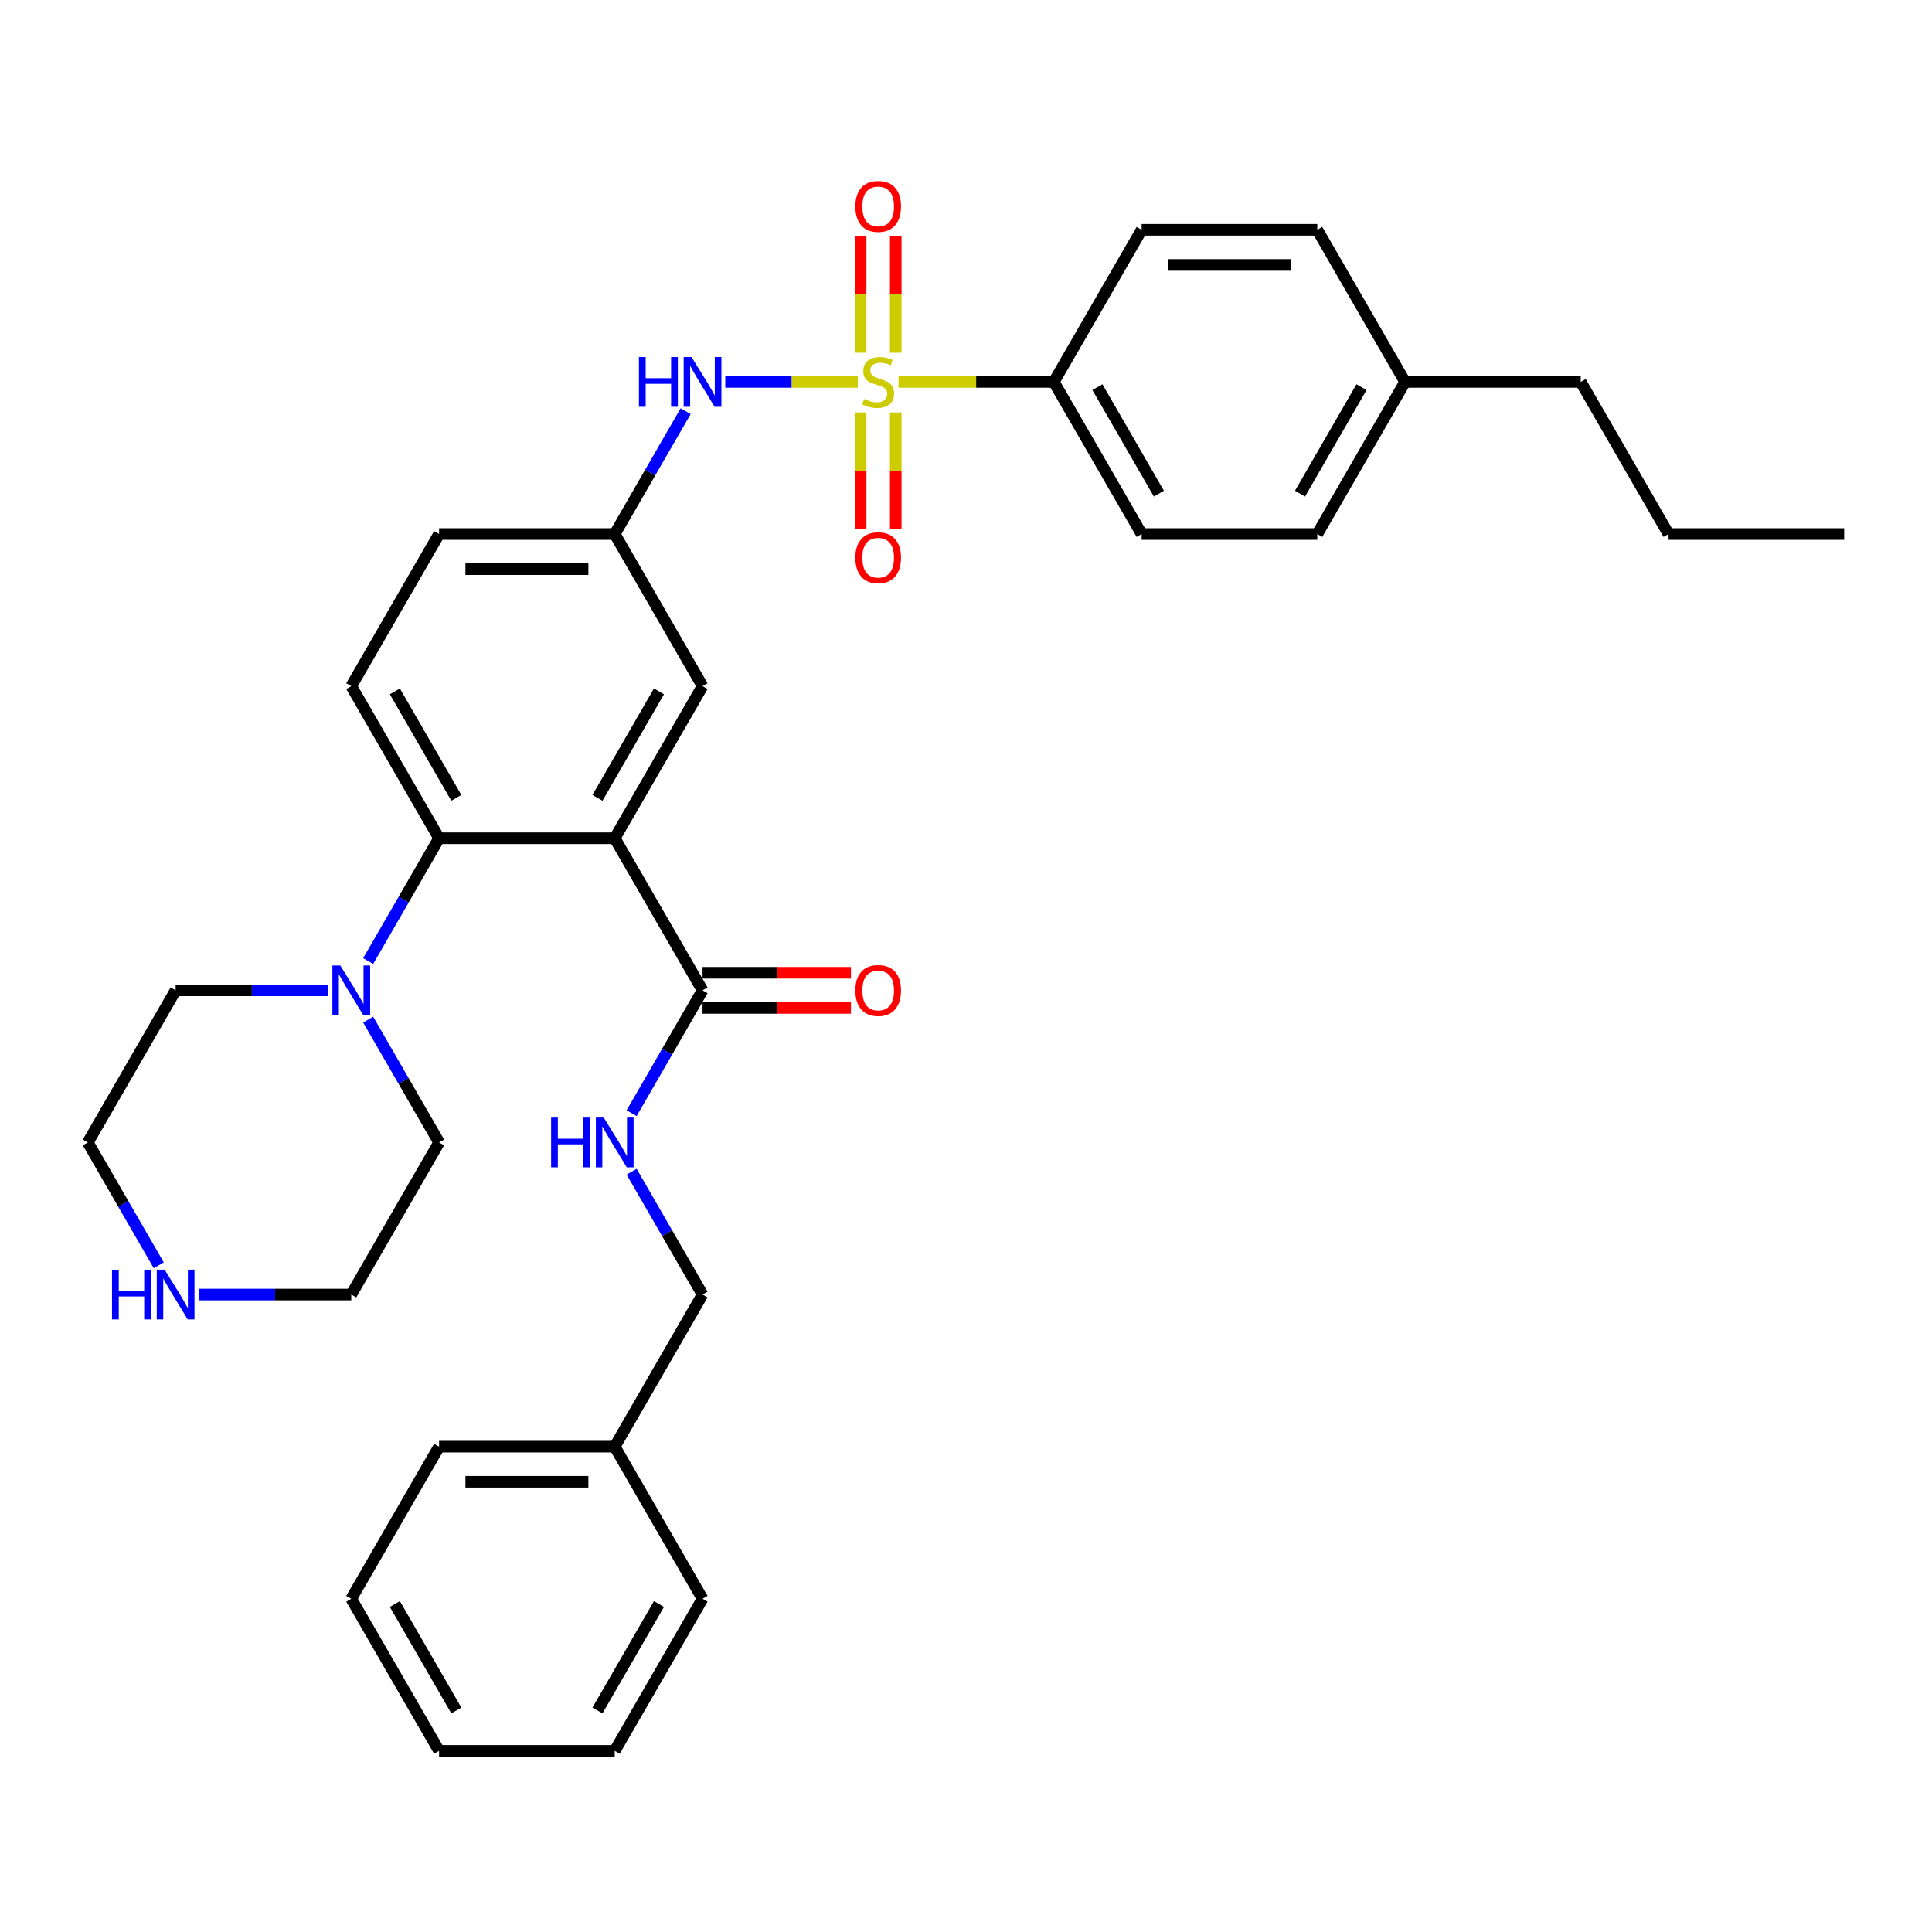 <?xml version='1.0' encoding='iso-8859-1'?>
<svg version='1.1' baseProfile='full'
              xmlns='http://www.w3.org/2000/svg'
                      xmlns:rdkit='http://www.rdkit.org/xml'
                      xmlns:xlink='http://www.w3.org/1999/xlink'
                  xml:space='preserve'
width='1000px' height='1000px' viewBox='0 0 1000 1000'>
<!-- END OF HEADER -->
<rect style='opacity:1.0;fill:#FFFFFF;stroke:none' width='1000' height='1000' x='0' y='0'> </rect>
<path class='bond-3' d='M 444.018,197.681 L 409.714,197.681' style='fill:none;fill-rule:evenodd;stroke:#CCCC00;stroke-width:6px;stroke-linecap:butt;stroke-linejoin:miter;stroke-opacity:1' />
<path class='bond-3' d='M 409.714,197.681 L 375.41,197.681' style='fill:none;fill-rule:evenodd;stroke:#0000FF;stroke-width:6px;stroke-linecap:butt;stroke-linejoin:miter;stroke-opacity:1' />
<path class='bond-5' d='M 465.073,197.681 L 505.264,197.681' style='fill:none;fill-rule:evenodd;stroke:#CCCC00;stroke-width:6px;stroke-linecap:butt;stroke-linejoin:miter;stroke-opacity:1' />
<path class='bond-5' d='M 505.264,197.681 L 545.455,197.681' style='fill:none;fill-rule:evenodd;stroke:#000000;stroke-width:6px;stroke-linecap:butt;stroke-linejoin:miter;stroke-opacity:1' />
<path class='bond-6' d='M 445.455,213.481 L 445.455,243.587' style='fill:none;fill-rule:evenodd;stroke:#CCCC00;stroke-width:6px;stroke-linecap:butt;stroke-linejoin:miter;stroke-opacity:1' />
<path class='bond-6' d='M 445.455,243.587 L 445.455,273.694' style='fill:none;fill-rule:evenodd;stroke:#FF0000;stroke-width:6px;stroke-linecap:butt;stroke-linejoin:miter;stroke-opacity:1' />
<path class='bond-6' d='M 463.636,213.481 L 463.636,243.587' style='fill:none;fill-rule:evenodd;stroke:#CCCC00;stroke-width:6px;stroke-linecap:butt;stroke-linejoin:miter;stroke-opacity:1' />
<path class='bond-6' d='M 463.636,243.587 L 463.636,273.694' style='fill:none;fill-rule:evenodd;stroke:#FF0000;stroke-width:6px;stroke-linecap:butt;stroke-linejoin:miter;stroke-opacity:1' />
<path class='bond-7' d='M 463.636,182.571 L 463.636,152.328' style='fill:none;fill-rule:evenodd;stroke:#CCCC00;stroke-width:6px;stroke-linecap:butt;stroke-linejoin:miter;stroke-opacity:1' />
<path class='bond-7' d='M 463.636,152.328 L 463.636,122.085' style='fill:none;fill-rule:evenodd;stroke:#FF0000;stroke-width:6px;stroke-linecap:butt;stroke-linejoin:miter;stroke-opacity:1' />
<path class='bond-7' d='M 445.455,182.571 L 445.455,152.328' style='fill:none;fill-rule:evenodd;stroke:#CCCC00;stroke-width:6px;stroke-linecap:butt;stroke-linejoin:miter;stroke-opacity:1' />
<path class='bond-7' d='M 445.455,152.328 L 445.455,122.085' style='fill:none;fill-rule:evenodd;stroke:#FF0000;stroke-width:6px;stroke-linecap:butt;stroke-linejoin:miter;stroke-opacity:1' />
<path class='bond-0' d='M 318.182,433.869 L 363.636,355.14' style='fill:none;fill-rule:evenodd;stroke:#000000;stroke-width:6px;stroke-linecap:butt;stroke-linejoin:miter;stroke-opacity:1' />
<path class='bond-0' d='M 309.254,412.969 L 341.072,357.858' style='fill:none;fill-rule:evenodd;stroke:#000000;stroke-width:6px;stroke-linecap:butt;stroke-linejoin:miter;stroke-opacity:1' />
<path class='bond-2' d='M 318.182,433.869 L 363.636,512.599' style='fill:none;fill-rule:evenodd;stroke:#000000;stroke-width:6px;stroke-linecap:butt;stroke-linejoin:miter;stroke-opacity:1' />
<path class='bond-35' d='M 318.182,433.869 L 227.273,433.869' style='fill:none;fill-rule:evenodd;stroke:#000000;stroke-width:6px;stroke-linecap:butt;stroke-linejoin:miter;stroke-opacity:1' />
<path class='bond-1' d='M 227.273,433.869 L 181.818,355.14' style='fill:none;fill-rule:evenodd;stroke:#000000;stroke-width:6px;stroke-linecap:butt;stroke-linejoin:miter;stroke-opacity:1' />
<path class='bond-1' d='M 236.2,412.969 L 204.382,357.858' style='fill:none;fill-rule:evenodd;stroke:#000000;stroke-width:6px;stroke-linecap:butt;stroke-linejoin:miter;stroke-opacity:1' />
<path class='bond-4' d='M 227.273,433.869 L 208.918,465.661' style='fill:none;fill-rule:evenodd;stroke:#000000;stroke-width:6px;stroke-linecap:butt;stroke-linejoin:miter;stroke-opacity:1' />
<path class='bond-4' d='M 208.918,465.661 L 190.562,497.453' style='fill:none;fill-rule:evenodd;stroke:#0000FF;stroke-width:6px;stroke-linecap:butt;stroke-linejoin:miter;stroke-opacity:1' />
<path class='bond-8' d='M 363.636,512.599 L 345.281,544.391' style='fill:none;fill-rule:evenodd;stroke:#000000;stroke-width:6px;stroke-linecap:butt;stroke-linejoin:miter;stroke-opacity:1' />
<path class='bond-8' d='M 345.281,544.391 L 326.926,576.183' style='fill:none;fill-rule:evenodd;stroke:#0000FF;stroke-width:6px;stroke-linecap:butt;stroke-linejoin:miter;stroke-opacity:1' />
<path class='bond-13' d='M 363.636,521.69 L 402.045,521.69' style='fill:none;fill-rule:evenodd;stroke:#000000;stroke-width:6px;stroke-linecap:butt;stroke-linejoin:miter;stroke-opacity:1' />
<path class='bond-13' d='M 402.045,521.69 L 440.455,521.69' style='fill:none;fill-rule:evenodd;stroke:#FF0000;stroke-width:6px;stroke-linecap:butt;stroke-linejoin:miter;stroke-opacity:1' />
<path class='bond-13' d='M 363.636,503.508 L 402.045,503.508' style='fill:none;fill-rule:evenodd;stroke:#000000;stroke-width:6px;stroke-linecap:butt;stroke-linejoin:miter;stroke-opacity:1' />
<path class='bond-13' d='M 402.045,503.508 L 440.455,503.508' style='fill:none;fill-rule:evenodd;stroke:#FF0000;stroke-width:6px;stroke-linecap:butt;stroke-linejoin:miter;stroke-opacity:1' />
<path class='bond-11' d='M 354.892,212.826 L 336.537,244.618' style='fill:none;fill-rule:evenodd;stroke:#0000FF;stroke-width:6px;stroke-linecap:butt;stroke-linejoin:miter;stroke-opacity:1' />
<path class='bond-11' d='M 336.537,244.618 L 318.182,276.41' style='fill:none;fill-rule:evenodd;stroke:#000000;stroke-width:6px;stroke-linecap:butt;stroke-linejoin:miter;stroke-opacity:1' />
<path class='bond-21' d='M 190.562,527.744 L 208.918,559.536' style='fill:none;fill-rule:evenodd;stroke:#0000FF;stroke-width:6px;stroke-linecap:butt;stroke-linejoin:miter;stroke-opacity:1' />
<path class='bond-21' d='M 208.918,559.536 L 227.273,591.328' style='fill:none;fill-rule:evenodd;stroke:#000000;stroke-width:6px;stroke-linecap:butt;stroke-linejoin:miter;stroke-opacity:1' />
<path class='bond-22' d='M 169.782,512.599 L 130.345,512.599' style='fill:none;fill-rule:evenodd;stroke:#0000FF;stroke-width:6px;stroke-linecap:butt;stroke-linejoin:miter;stroke-opacity:1' />
<path class='bond-22' d='M 130.345,512.599 L 90.909,512.599' style='fill:none;fill-rule:evenodd;stroke:#000000;stroke-width:6px;stroke-linecap:butt;stroke-linejoin:miter;stroke-opacity:1' />
<path class='bond-14' d='M 545.455,197.681 L 590.909,276.41' style='fill:none;fill-rule:evenodd;stroke:#000000;stroke-width:6px;stroke-linecap:butt;stroke-linejoin:miter;stroke-opacity:1' />
<path class='bond-14' d='M 568.019,200.399 L 599.837,255.51' style='fill:none;fill-rule:evenodd;stroke:#000000;stroke-width:6px;stroke-linecap:butt;stroke-linejoin:miter;stroke-opacity:1' />
<path class='bond-15' d='M 545.455,197.681 L 590.909,118.951' style='fill:none;fill-rule:evenodd;stroke:#000000;stroke-width:6px;stroke-linecap:butt;stroke-linejoin:miter;stroke-opacity:1' />
<path class='bond-17' d='M 326.926,606.474 L 345.281,638.266' style='fill:none;fill-rule:evenodd;stroke:#0000FF;stroke-width:6px;stroke-linecap:butt;stroke-linejoin:miter;stroke-opacity:1' />
<path class='bond-17' d='M 345.281,638.266 L 363.636,670.058' style='fill:none;fill-rule:evenodd;stroke:#000000;stroke-width:6px;stroke-linecap:butt;stroke-linejoin:miter;stroke-opacity:1' />
<path class='bond-9' d='M 363.636,355.14 L 318.182,276.41' style='fill:none;fill-rule:evenodd;stroke:#000000;stroke-width:6px;stroke-linecap:butt;stroke-linejoin:miter;stroke-opacity:1' />
<path class='bond-10' d='M 181.818,355.14 L 227.273,276.41' style='fill:none;fill-rule:evenodd;stroke:#000000;stroke-width:6px;stroke-linecap:butt;stroke-linejoin:miter;stroke-opacity:1' />
<path class='bond-16' d='M 318.182,276.41 L 227.273,276.41' style='fill:none;fill-rule:evenodd;stroke:#000000;stroke-width:6px;stroke-linecap:butt;stroke-linejoin:miter;stroke-opacity:1' />
<path class='bond-16' d='M 304.545,294.592 L 240.909,294.592' style='fill:none;fill-rule:evenodd;stroke:#000000;stroke-width:6px;stroke-linecap:butt;stroke-linejoin:miter;stroke-opacity:1' />
<path class='bond-12' d='M 82.165,654.913 L 63.81,623.12' style='fill:none;fill-rule:evenodd;stroke:#0000FF;stroke-width:6px;stroke-linecap:butt;stroke-linejoin:miter;stroke-opacity:1' />
<path class='bond-12' d='M 63.81,623.12 L 45.455,591.328' style='fill:none;fill-rule:evenodd;stroke:#000000;stroke-width:6px;stroke-linecap:butt;stroke-linejoin:miter;stroke-opacity:1' />
<path class='bond-36' d='M 102.945,670.058 L 142.382,670.058' style='fill:none;fill-rule:evenodd;stroke:#0000FF;stroke-width:6px;stroke-linecap:butt;stroke-linejoin:miter;stroke-opacity:1' />
<path class='bond-36' d='M 142.382,670.058 L 181.818,670.058' style='fill:none;fill-rule:evenodd;stroke:#000000;stroke-width:6px;stroke-linecap:butt;stroke-linejoin:miter;stroke-opacity:1' />
<path class='bond-19' d='M 590.909,276.41 L 681.818,276.41' style='fill:none;fill-rule:evenodd;stroke:#000000;stroke-width:6px;stroke-linecap:butt;stroke-linejoin:miter;stroke-opacity:1' />
<path class='bond-18' d='M 590.909,118.951 L 681.818,118.951' style='fill:none;fill-rule:evenodd;stroke:#000000;stroke-width:6px;stroke-linecap:butt;stroke-linejoin:miter;stroke-opacity:1' />
<path class='bond-18' d='M 604.545,137.133 L 668.182,137.133' style='fill:none;fill-rule:evenodd;stroke:#000000;stroke-width:6px;stroke-linecap:butt;stroke-linejoin:miter;stroke-opacity:1' />
<path class='bond-23' d='M 363.636,670.058 L 318.182,748.788' style='fill:none;fill-rule:evenodd;stroke:#000000;stroke-width:6px;stroke-linecap:butt;stroke-linejoin:miter;stroke-opacity:1' />
<path class='bond-20' d='M 681.818,118.951 L 727.273,197.681' style='fill:none;fill-rule:evenodd;stroke:#000000;stroke-width:6px;stroke-linecap:butt;stroke-linejoin:miter;stroke-opacity:1' />
<path class='bond-34' d='M 681.818,276.41 L 727.273,197.681' style='fill:none;fill-rule:evenodd;stroke:#000000;stroke-width:6px;stroke-linecap:butt;stroke-linejoin:miter;stroke-opacity:1' />
<path class='bond-34' d='M 672.89,255.51 L 704.709,200.399' style='fill:none;fill-rule:evenodd;stroke:#000000;stroke-width:6px;stroke-linecap:butt;stroke-linejoin:miter;stroke-opacity:1' />
<path class='bond-26' d='M 727.273,197.681 L 818.182,197.681' style='fill:none;fill-rule:evenodd;stroke:#000000;stroke-width:6px;stroke-linecap:butt;stroke-linejoin:miter;stroke-opacity:1' />
<path class='bond-24' d='M 227.273,591.328 L 181.818,670.058' style='fill:none;fill-rule:evenodd;stroke:#000000;stroke-width:6px;stroke-linecap:butt;stroke-linejoin:miter;stroke-opacity:1' />
<path class='bond-25' d='M 90.909,512.599 L 45.455,591.328' style='fill:none;fill-rule:evenodd;stroke:#000000;stroke-width:6px;stroke-linecap:butt;stroke-linejoin:miter;stroke-opacity:1' />
<path class='bond-27' d='M 318.182,748.788 L 227.273,748.788' style='fill:none;fill-rule:evenodd;stroke:#000000;stroke-width:6px;stroke-linecap:butt;stroke-linejoin:miter;stroke-opacity:1' />
<path class='bond-27' d='M 304.545,766.969 L 240.909,766.969' style='fill:none;fill-rule:evenodd;stroke:#000000;stroke-width:6px;stroke-linecap:butt;stroke-linejoin:miter;stroke-opacity:1' />
<path class='bond-28' d='M 318.182,748.788 L 363.636,827.517' style='fill:none;fill-rule:evenodd;stroke:#000000;stroke-width:6px;stroke-linecap:butt;stroke-linejoin:miter;stroke-opacity:1' />
<path class='bond-29' d='M 818.182,197.681 L 863.636,276.41' style='fill:none;fill-rule:evenodd;stroke:#000000;stroke-width:6px;stroke-linecap:butt;stroke-linejoin:miter;stroke-opacity:1' />
<path class='bond-31' d='M 227.273,748.788 L 181.818,827.517' style='fill:none;fill-rule:evenodd;stroke:#000000;stroke-width:6px;stroke-linecap:butt;stroke-linejoin:miter;stroke-opacity:1' />
<path class='bond-32' d='M 363.636,827.517 L 318.182,906.247' style='fill:none;fill-rule:evenodd;stroke:#000000;stroke-width:6px;stroke-linecap:butt;stroke-linejoin:miter;stroke-opacity:1' />
<path class='bond-32' d='M 341.072,830.236 L 309.254,885.346' style='fill:none;fill-rule:evenodd;stroke:#000000;stroke-width:6px;stroke-linecap:butt;stroke-linejoin:miter;stroke-opacity:1' />
<path class='bond-30' d='M 863.636,276.41 L 954.545,276.41' style='fill:none;fill-rule:evenodd;stroke:#000000;stroke-width:6px;stroke-linecap:butt;stroke-linejoin:miter;stroke-opacity:1' />
<path class='bond-37' d='M 181.818,827.517 L 227.273,906.247' style='fill:none;fill-rule:evenodd;stroke:#000000;stroke-width:6px;stroke-linecap:butt;stroke-linejoin:miter;stroke-opacity:1' />
<path class='bond-37' d='M 204.382,830.236 L 236.2,885.346' style='fill:none;fill-rule:evenodd;stroke:#000000;stroke-width:6px;stroke-linecap:butt;stroke-linejoin:miter;stroke-opacity:1' />
<path class='bond-33' d='M 318.182,906.247 L 227.273,906.247' style='fill:none;fill-rule:evenodd;stroke:#000000;stroke-width:6px;stroke-linecap:butt;stroke-linejoin:miter;stroke-opacity:1' />
<path  class='atom-0' d='M 447.273 206.517
Q 447.564 206.626, 448.764 207.135
Q 449.964 207.644, 451.273 207.971
Q 452.618 208.262, 453.927 208.262
Q 456.364 208.262, 457.782 207.099
Q 459.2 205.899, 459.2 203.826
Q 459.2 202.408, 458.473 201.535
Q 457.782 200.662, 456.691 200.19
Q 455.6 199.717, 453.782 199.171
Q 451.491 198.481, 450.109 197.826
Q 448.764 197.171, 447.782 195.79
Q 446.836 194.408, 446.836 192.081
Q 446.836 188.844, 449.018 186.844
Q 451.236 184.844, 455.6 184.844
Q 458.582 184.844, 461.964 186.262
L 461.127 189.062
Q 458.036 187.79, 455.709 187.79
Q 453.2 187.79, 451.818 188.844
Q 450.436 189.862, 450.473 191.644
Q 450.473 193.026, 451.164 193.862
Q 451.891 194.699, 452.909 195.171
Q 453.964 195.644, 455.709 196.19
Q 458.036 196.917, 459.418 197.644
Q 460.8 198.371, 461.782 199.862
Q 462.8 201.317, 462.8 203.826
Q 462.8 207.39, 460.4 209.317
Q 458.036 211.208, 454.073 211.208
Q 451.782 211.208, 450.036 210.699
Q 448.327 210.226, 446.291 209.39
L 447.273 206.517
' fill='#CCCC00'/>
<path  class='atom-4' d='M 330.709 184.808
L 334.2 184.808
L 334.2 195.753
L 347.364 195.753
L 347.364 184.808
L 350.855 184.808
L 350.855 210.553
L 347.364 210.553
L 347.364 198.662
L 334.2 198.662
L 334.2 210.553
L 330.709 210.553
L 330.709 184.808
' fill='#0000FF'/>
<path  class='atom-4' d='M 357.945 184.808
L 366.382 198.444
Q 367.218 199.79, 368.564 202.226
Q 369.909 204.662, 369.982 204.808
L 369.982 184.808
L 373.4 184.808
L 373.4 210.553
L 369.873 210.553
L 360.818 195.644
Q 359.764 193.899, 358.636 191.899
Q 357.545 189.899, 357.218 189.281
L 357.218 210.553
L 353.873 210.553
L 353.873 184.808
L 357.945 184.808
' fill='#0000FF'/>
<path  class='atom-5' d='M 176.127 499.726
L 184.564 513.362
Q 185.4 514.708, 186.745 517.144
Q 188.091 519.581, 188.164 519.726
L 188.164 499.726
L 191.582 499.726
L 191.582 525.472
L 188.055 525.472
L 179 510.562
Q 177.945 508.817, 176.818 506.817
Q 175.727 504.817, 175.4 504.199
L 175.4 525.472
L 172.055 525.472
L 172.055 499.726
L 176.127 499.726
' fill='#0000FF'/>
<path  class='atom-7' d='M 442.727 288.662
Q 442.727 282.481, 445.782 279.026
Q 448.836 275.571, 454.545 275.571
Q 460.255 275.571, 463.309 279.026
Q 466.364 282.481, 466.364 288.662
Q 466.364 294.917, 463.273 298.481
Q 460.182 302.008, 454.545 302.008
Q 448.873 302.008, 445.782 298.481
Q 442.727 294.953, 442.727 288.662
M 454.545 299.099
Q 458.473 299.099, 460.582 296.481
Q 462.727 293.826, 462.727 288.662
Q 462.727 283.608, 460.582 281.062
Q 458.473 278.481, 454.545 278.481
Q 450.618 278.481, 448.473 281.026
Q 446.364 283.571, 446.364 288.662
Q 446.364 293.862, 448.473 296.481
Q 450.618 299.099, 454.545 299.099
' fill='#FF0000'/>
<path  class='atom-8' d='M 442.727 106.844
Q 442.727 100.662, 445.782 97.208
Q 448.836 93.753, 454.545 93.753
Q 460.255 93.753, 463.309 97.208
Q 466.364 100.662, 466.364 106.844
Q 466.364 113.099, 463.273 116.662
Q 460.182 120.19, 454.545 120.19
Q 448.873 120.19, 445.782 116.662
Q 442.727 113.135, 442.727 106.844
M 454.545 117.281
Q 458.473 117.281, 460.582 114.662
Q 462.727 112.008, 462.727 106.844
Q 462.727 101.79, 460.582 99.244
Q 458.473 96.662, 454.545 96.662
Q 450.618 96.662, 448.473 99.208
Q 446.364 101.753, 446.364 106.844
Q 446.364 112.044, 448.473 114.662
Q 450.618 117.281, 454.545 117.281
' fill='#FF0000'/>
<path  class='atom-9' d='M 285.255 578.456
L 288.745 578.456
L 288.745 589.401
L 301.909 589.401
L 301.909 578.456
L 305.4 578.456
L 305.4 604.201
L 301.909 604.201
L 301.909 592.31
L 288.745 592.31
L 288.745 604.201
L 285.255 604.201
L 285.255 578.456
' fill='#0000FF'/>
<path  class='atom-9' d='M 312.491 578.456
L 320.927 592.092
Q 321.764 593.438, 323.109 595.874
Q 324.455 598.31, 324.527 598.456
L 324.527 578.456
L 327.945 578.456
L 327.945 604.201
L 324.418 604.201
L 315.364 589.292
Q 314.309 587.547, 313.182 585.547
Q 312.091 583.547, 311.764 582.928
L 311.764 604.201
L 308.418 604.201
L 308.418 578.456
L 312.491 578.456
' fill='#0000FF'/>
<path  class='atom-13' d='M 57.982 657.185
L 61.473 657.185
L 61.473 668.131
L 74.636 668.131
L 74.636 657.185
L 78.127 657.185
L 78.127 682.931
L 74.636 682.931
L 74.636 671.04
L 61.473 671.04
L 61.473 682.931
L 57.982 682.931
L 57.982 657.185
' fill='#0000FF'/>
<path  class='atom-13' d='M 85.218 657.185
L 93.654 670.822
Q 94.491 672.167, 95.836 674.603
Q 97.182 677.04, 97.254 677.185
L 97.254 657.185
L 100.673 657.185
L 100.673 682.931
L 97.145 682.931
L 88.091 668.022
Q 87.036 666.276, 85.909 664.276
Q 84.818 662.276, 84.491 661.658
L 84.491 682.931
L 81.145 682.931
L 81.145 657.185
L 85.218 657.185
' fill='#0000FF'/>
<path  class='atom-14' d='M 442.727 512.672
Q 442.727 506.49, 445.782 503.035
Q 448.836 499.581, 454.545 499.581
Q 460.255 499.581, 463.309 503.035
Q 466.364 506.49, 466.364 512.672
Q 466.364 518.926, 463.273 522.49
Q 460.182 526.017, 454.545 526.017
Q 448.873 526.017, 445.782 522.49
Q 442.727 518.962, 442.727 512.672
M 454.545 523.108
Q 458.473 523.108, 460.582 520.49
Q 462.727 517.835, 462.727 512.672
Q 462.727 507.617, 460.582 505.072
Q 458.473 502.49, 454.545 502.49
Q 450.618 502.49, 448.473 505.035
Q 446.364 507.581, 446.364 512.672
Q 446.364 517.872, 448.473 520.49
Q 450.618 523.108, 454.545 523.108
' fill='#FF0000'/>
</svg>
